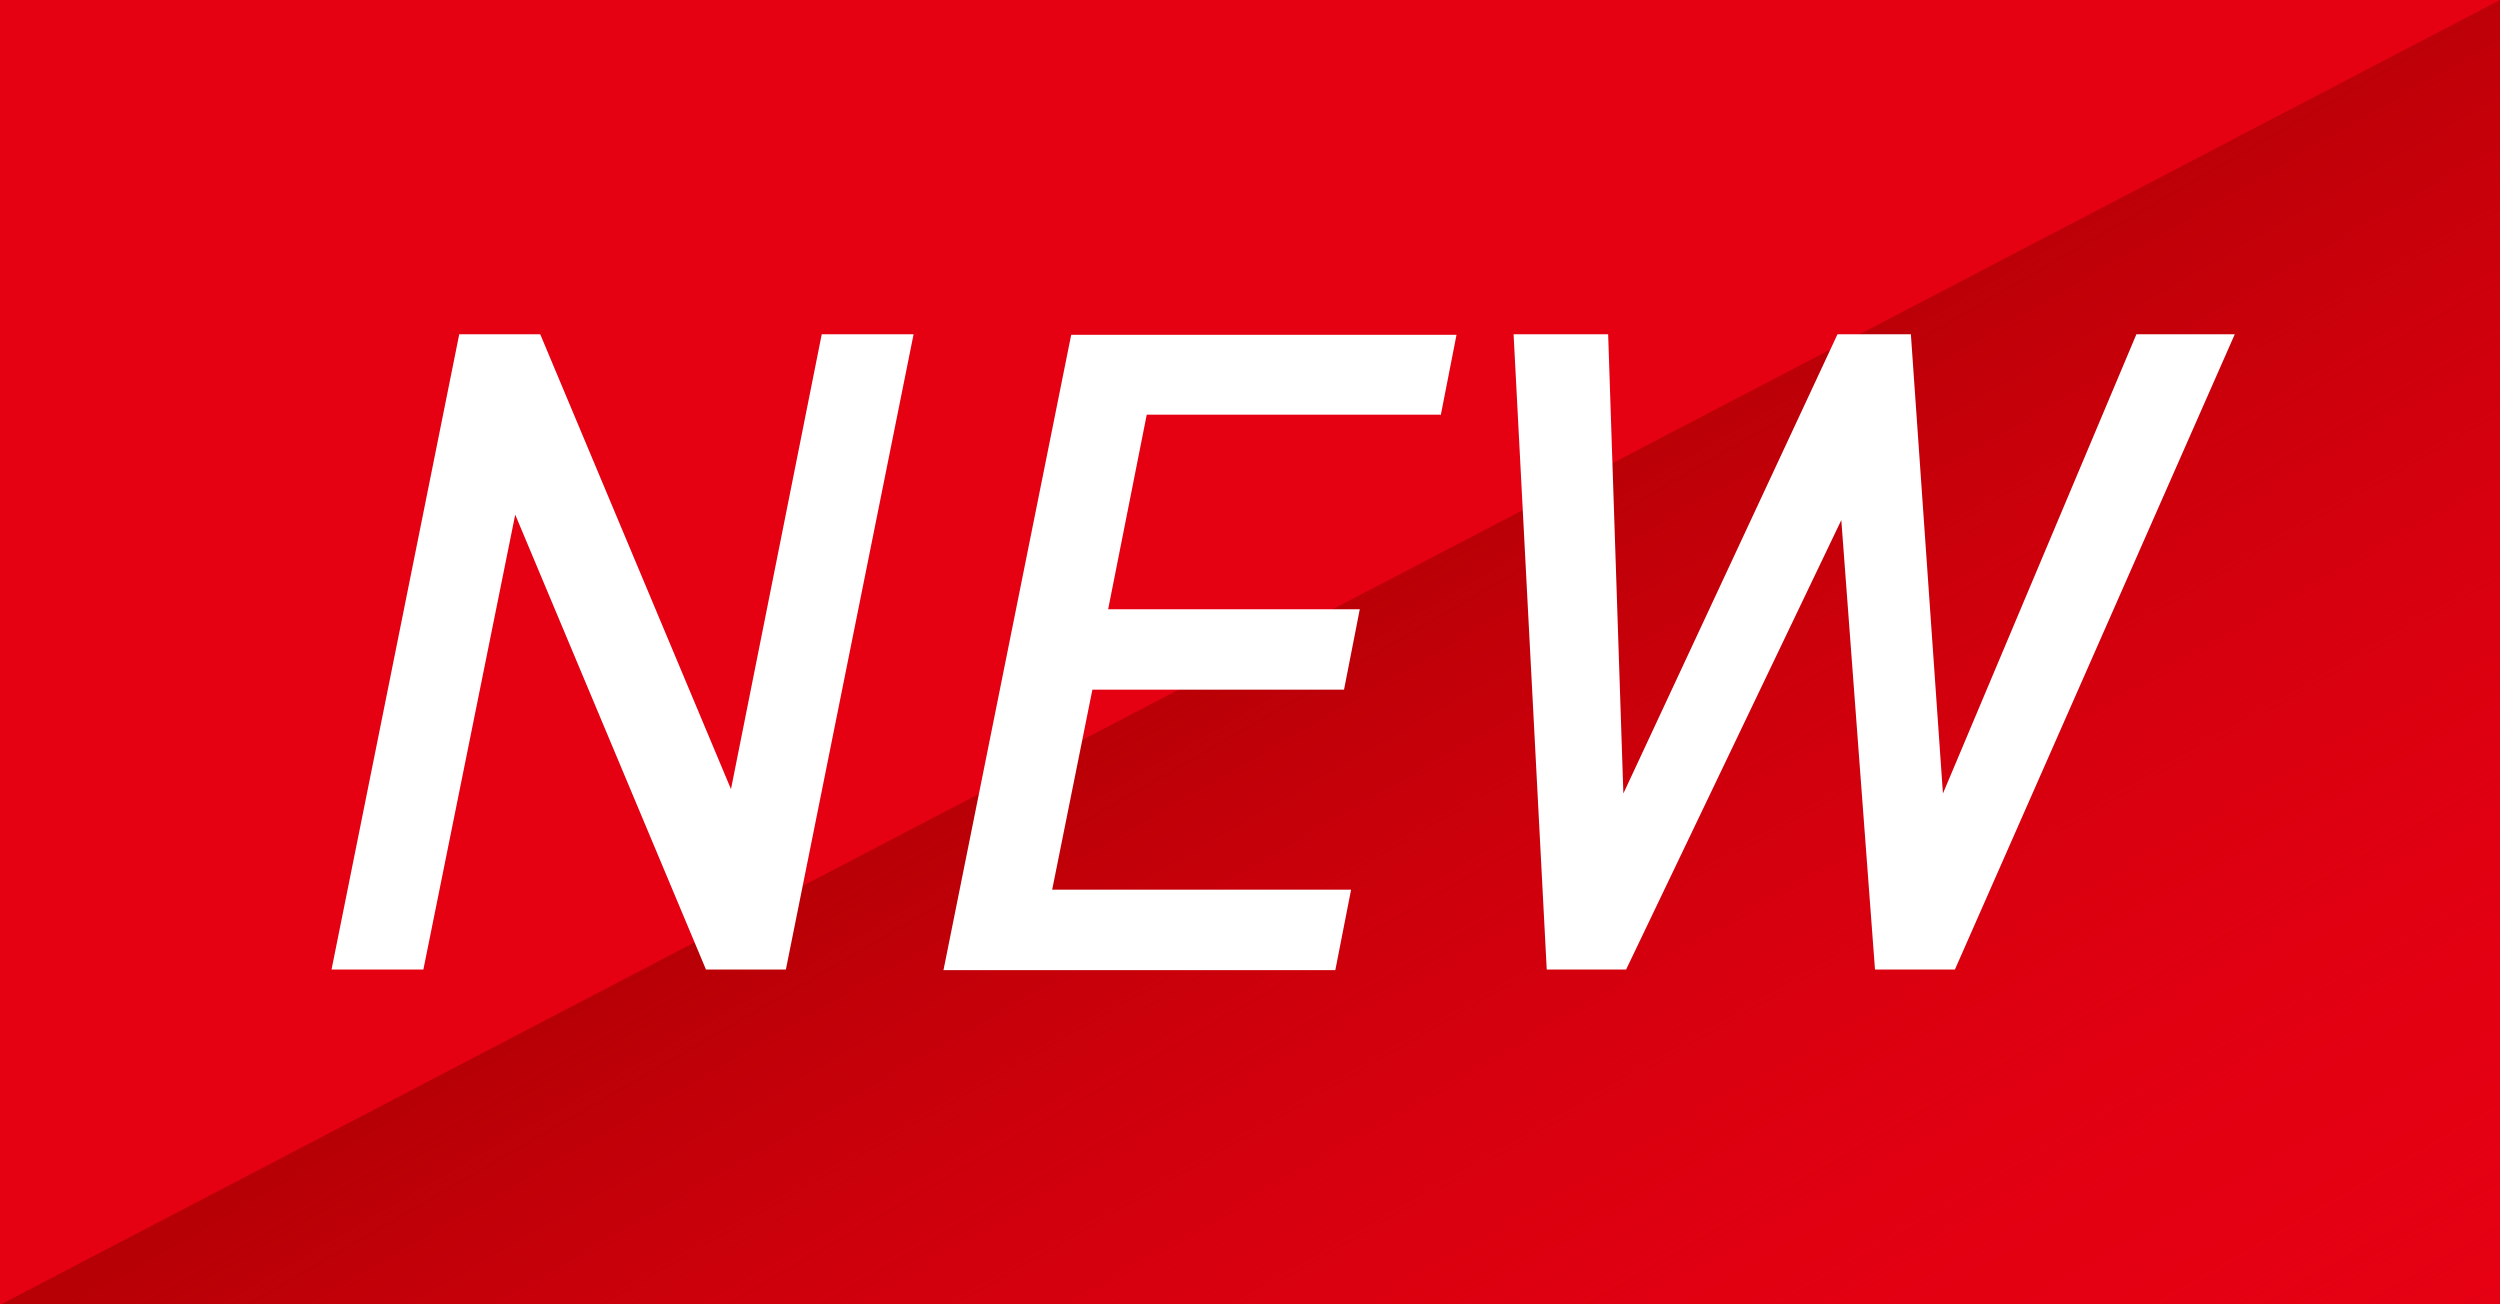 <?xml version="1.0" encoding="UTF-8"?><svg id="a" xmlns="http://www.w3.org/2000/svg" xmlns:xlink="http://www.w3.org/1999/xlink" viewBox="0 0 46 24"><defs><style>.c{fill:#fff;}.d{fill:url(#b);}.e{fill:#e50012;}</style><linearGradient id="b" x1="22.45" y1="11.05" x2="33.95" y2="30.97" gradientUnits="userSpaceOnUse"><stop offset="0" stop-color="#b50005"/><stop offset="1" stop-color="#e50012" stop-opacity="0"/></linearGradient></defs><rect class="e" y="0" width="46" height="24.02"/><polygon class="d" points="46 24.01 0 24.01 0 24.01 46 0 46 24.01"/><path class="c" d="M14.47,17.84h-1.48l-3.51-8.37-1.69,8.37h-1.69l2.35-11.69h1.49l3.51,8.37,1.67-8.37h1.69l-2.35,11.69Z"/><path class="c" d="M26.5,7.63h-5.4l-.71,3.58h4.63l-.29,1.48h-4.63l-.74,3.68h5.5l-.29,1.48h-7.21l2.35-11.69h7.09l-.29,1.48Z"/><path class="c" d="M35.96,17.84h-1.46l-.62-8.27-3.96,8.27h-1.46l-.61-11.69h1.74l.28,8.45,3.94-8.45h1.35l.59,8.45,3.56-8.45h1.81l-5.15,11.69Z"/></svg>